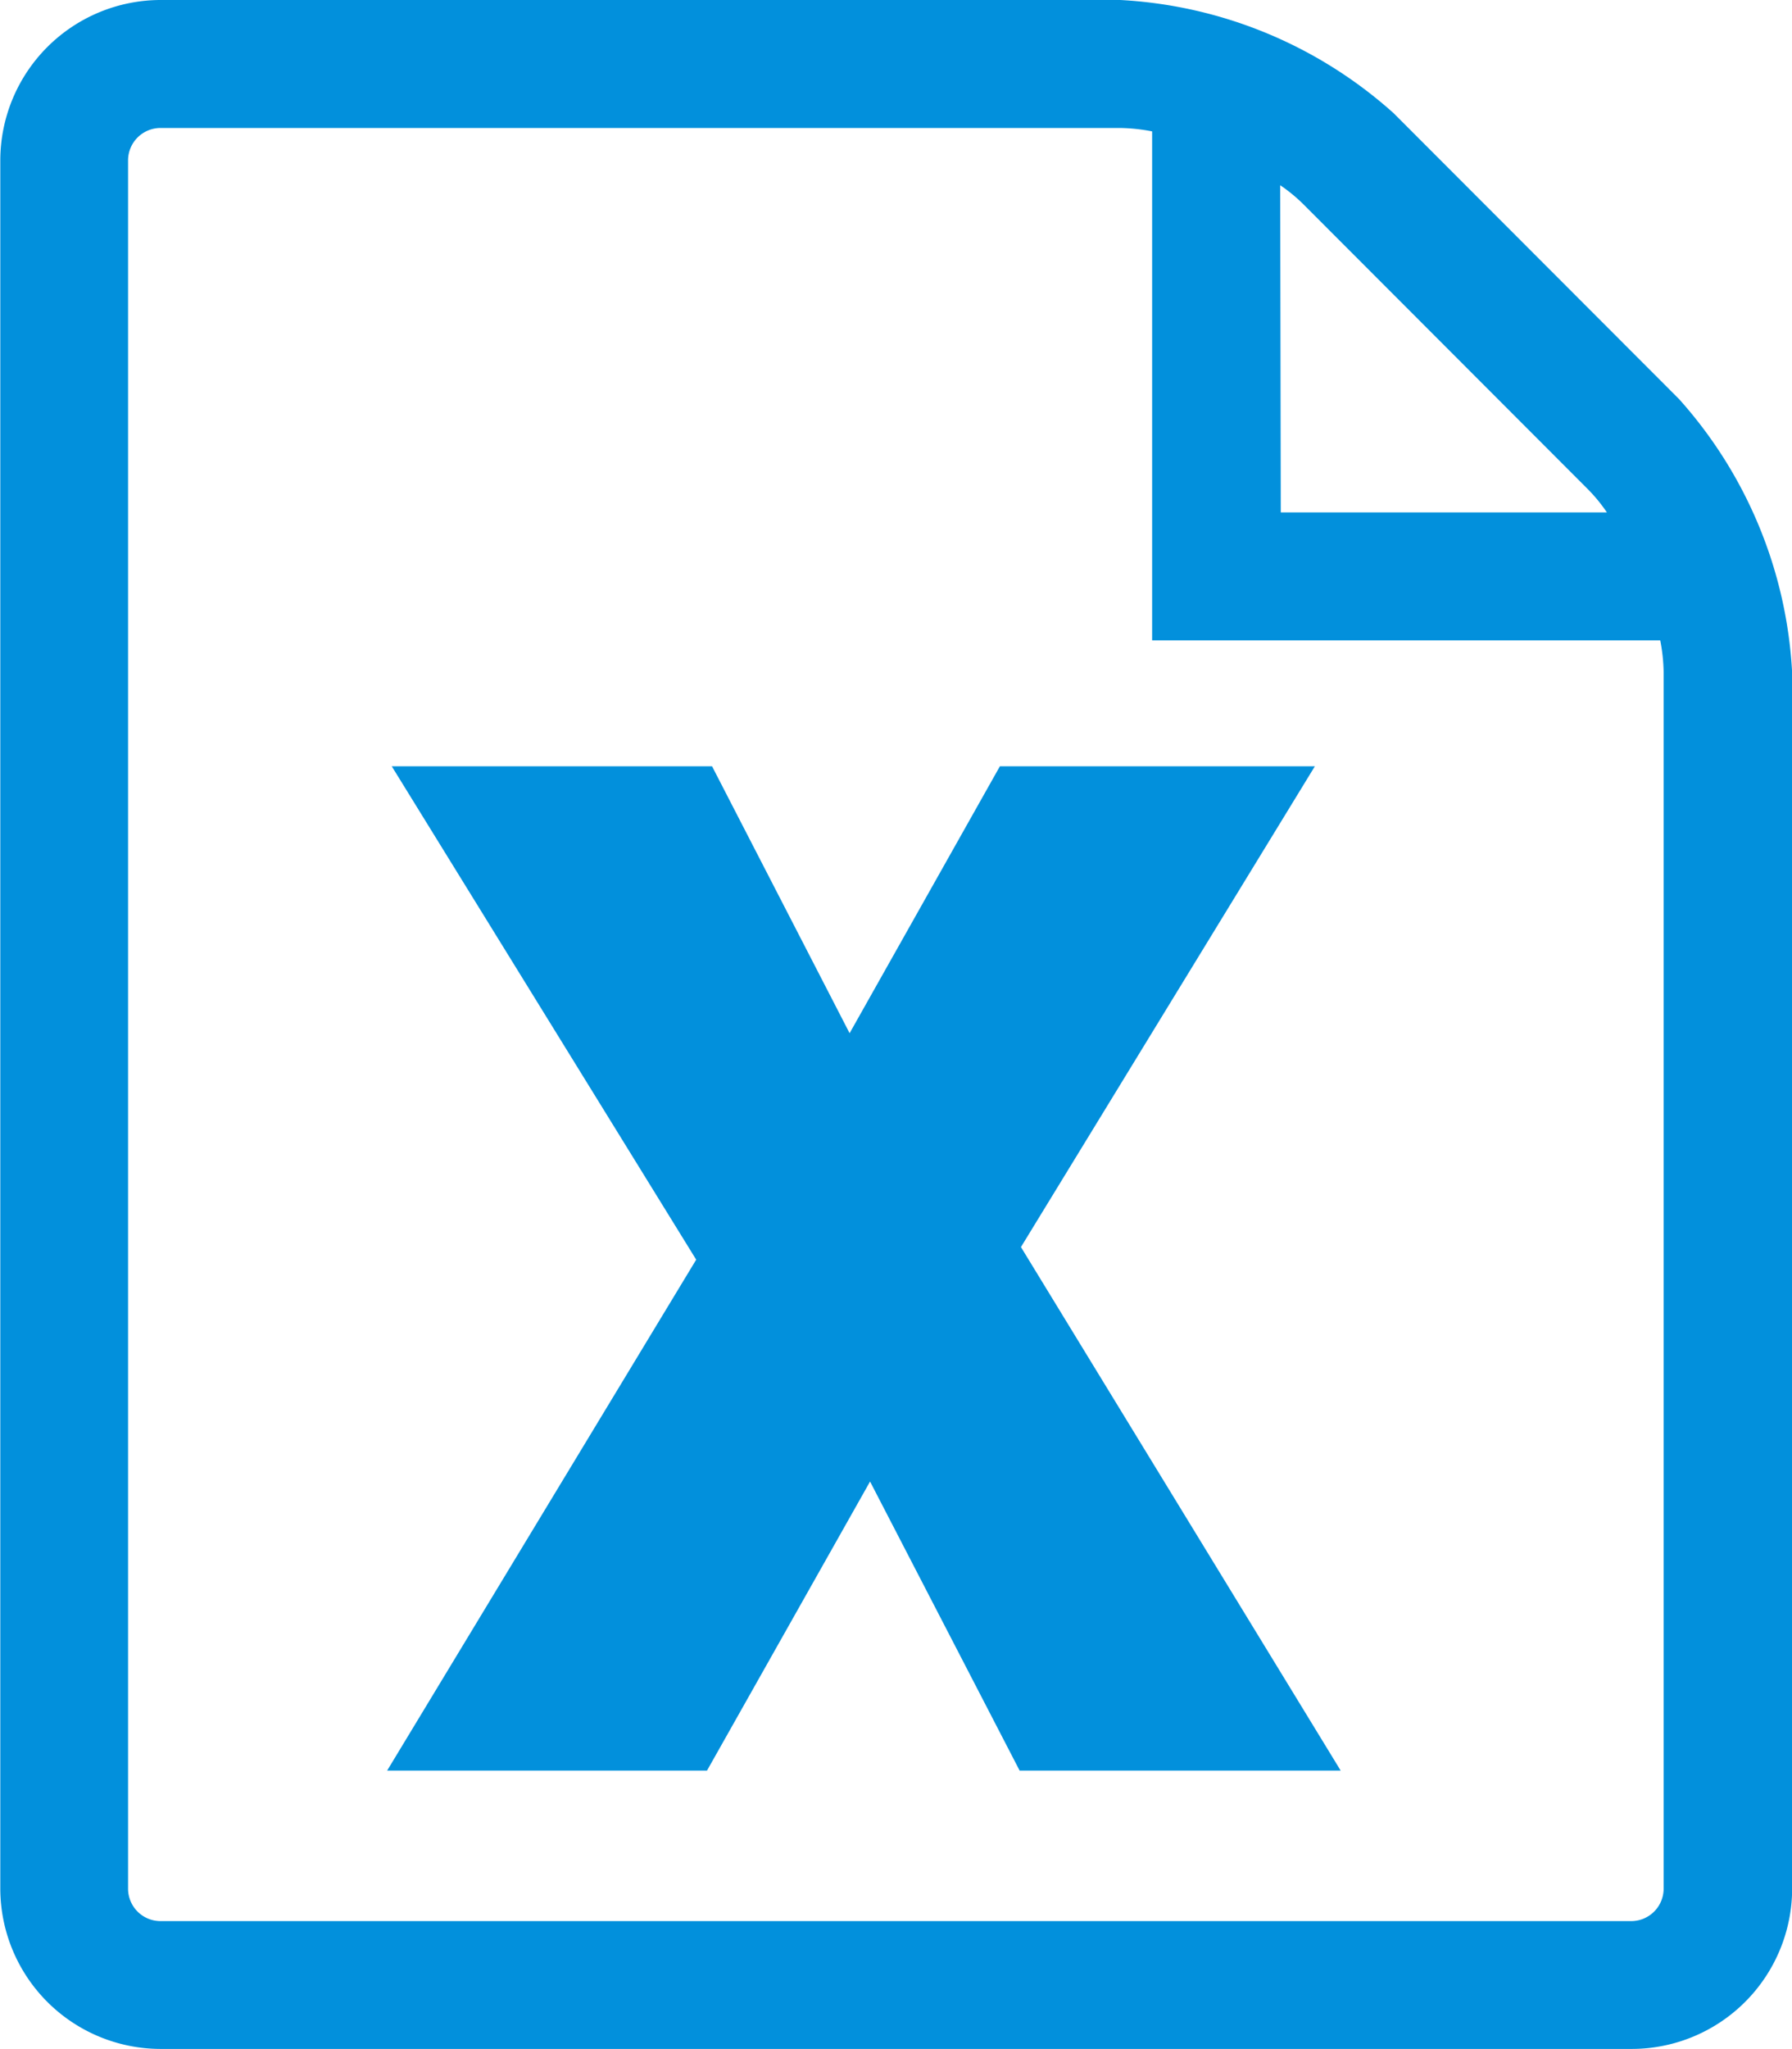 <svg xmlns="http://www.w3.org/2000/svg" width="12.09" height="13.817" viewBox="0 0 12.09 13.817"><g transform="translate(-173.535 -399.663)"><path d="M184.863,402.354h0l-1.926-1.928a3,3,0,0,0-1.844-.763h-6.477a1.083,1.083,0,0,0-1.079,1.079V412.4a1.083,1.083,0,0,0,1.079,1.079h9.931a1.083,1.083,0,0,0,1.079-1.079v-8.2A3,3,0,0,0,184.863,402.354Zm-2.691-1.442a1.085,1.085,0,0,1,.153.125l1.926,1.928a1.083,1.083,0,0,1,.125.153h-2.2Zm2.373,11.705h-9.93a.219.219,0,0,1-.216-.216V400.742a.219.219,0,0,1,.216-.216h6.477a1.209,1.209,0,0,1,.216.023v3.432h3.428a1.2,1.2,0,0,1,.023.216l0,8.2A.219.219,0,0,1,184.545,412.617Z" fill="#0290dc"/><path d="M179.267,406.63l1.014-1.8h2.125l-1.983,3.242,2.157,3.53h-2.166l-1.009-1.949-1.1,1.949h-2.158l2.085-3.445-2.054-3.327h2.161Z" fill="#0290dc"/></g></svg>